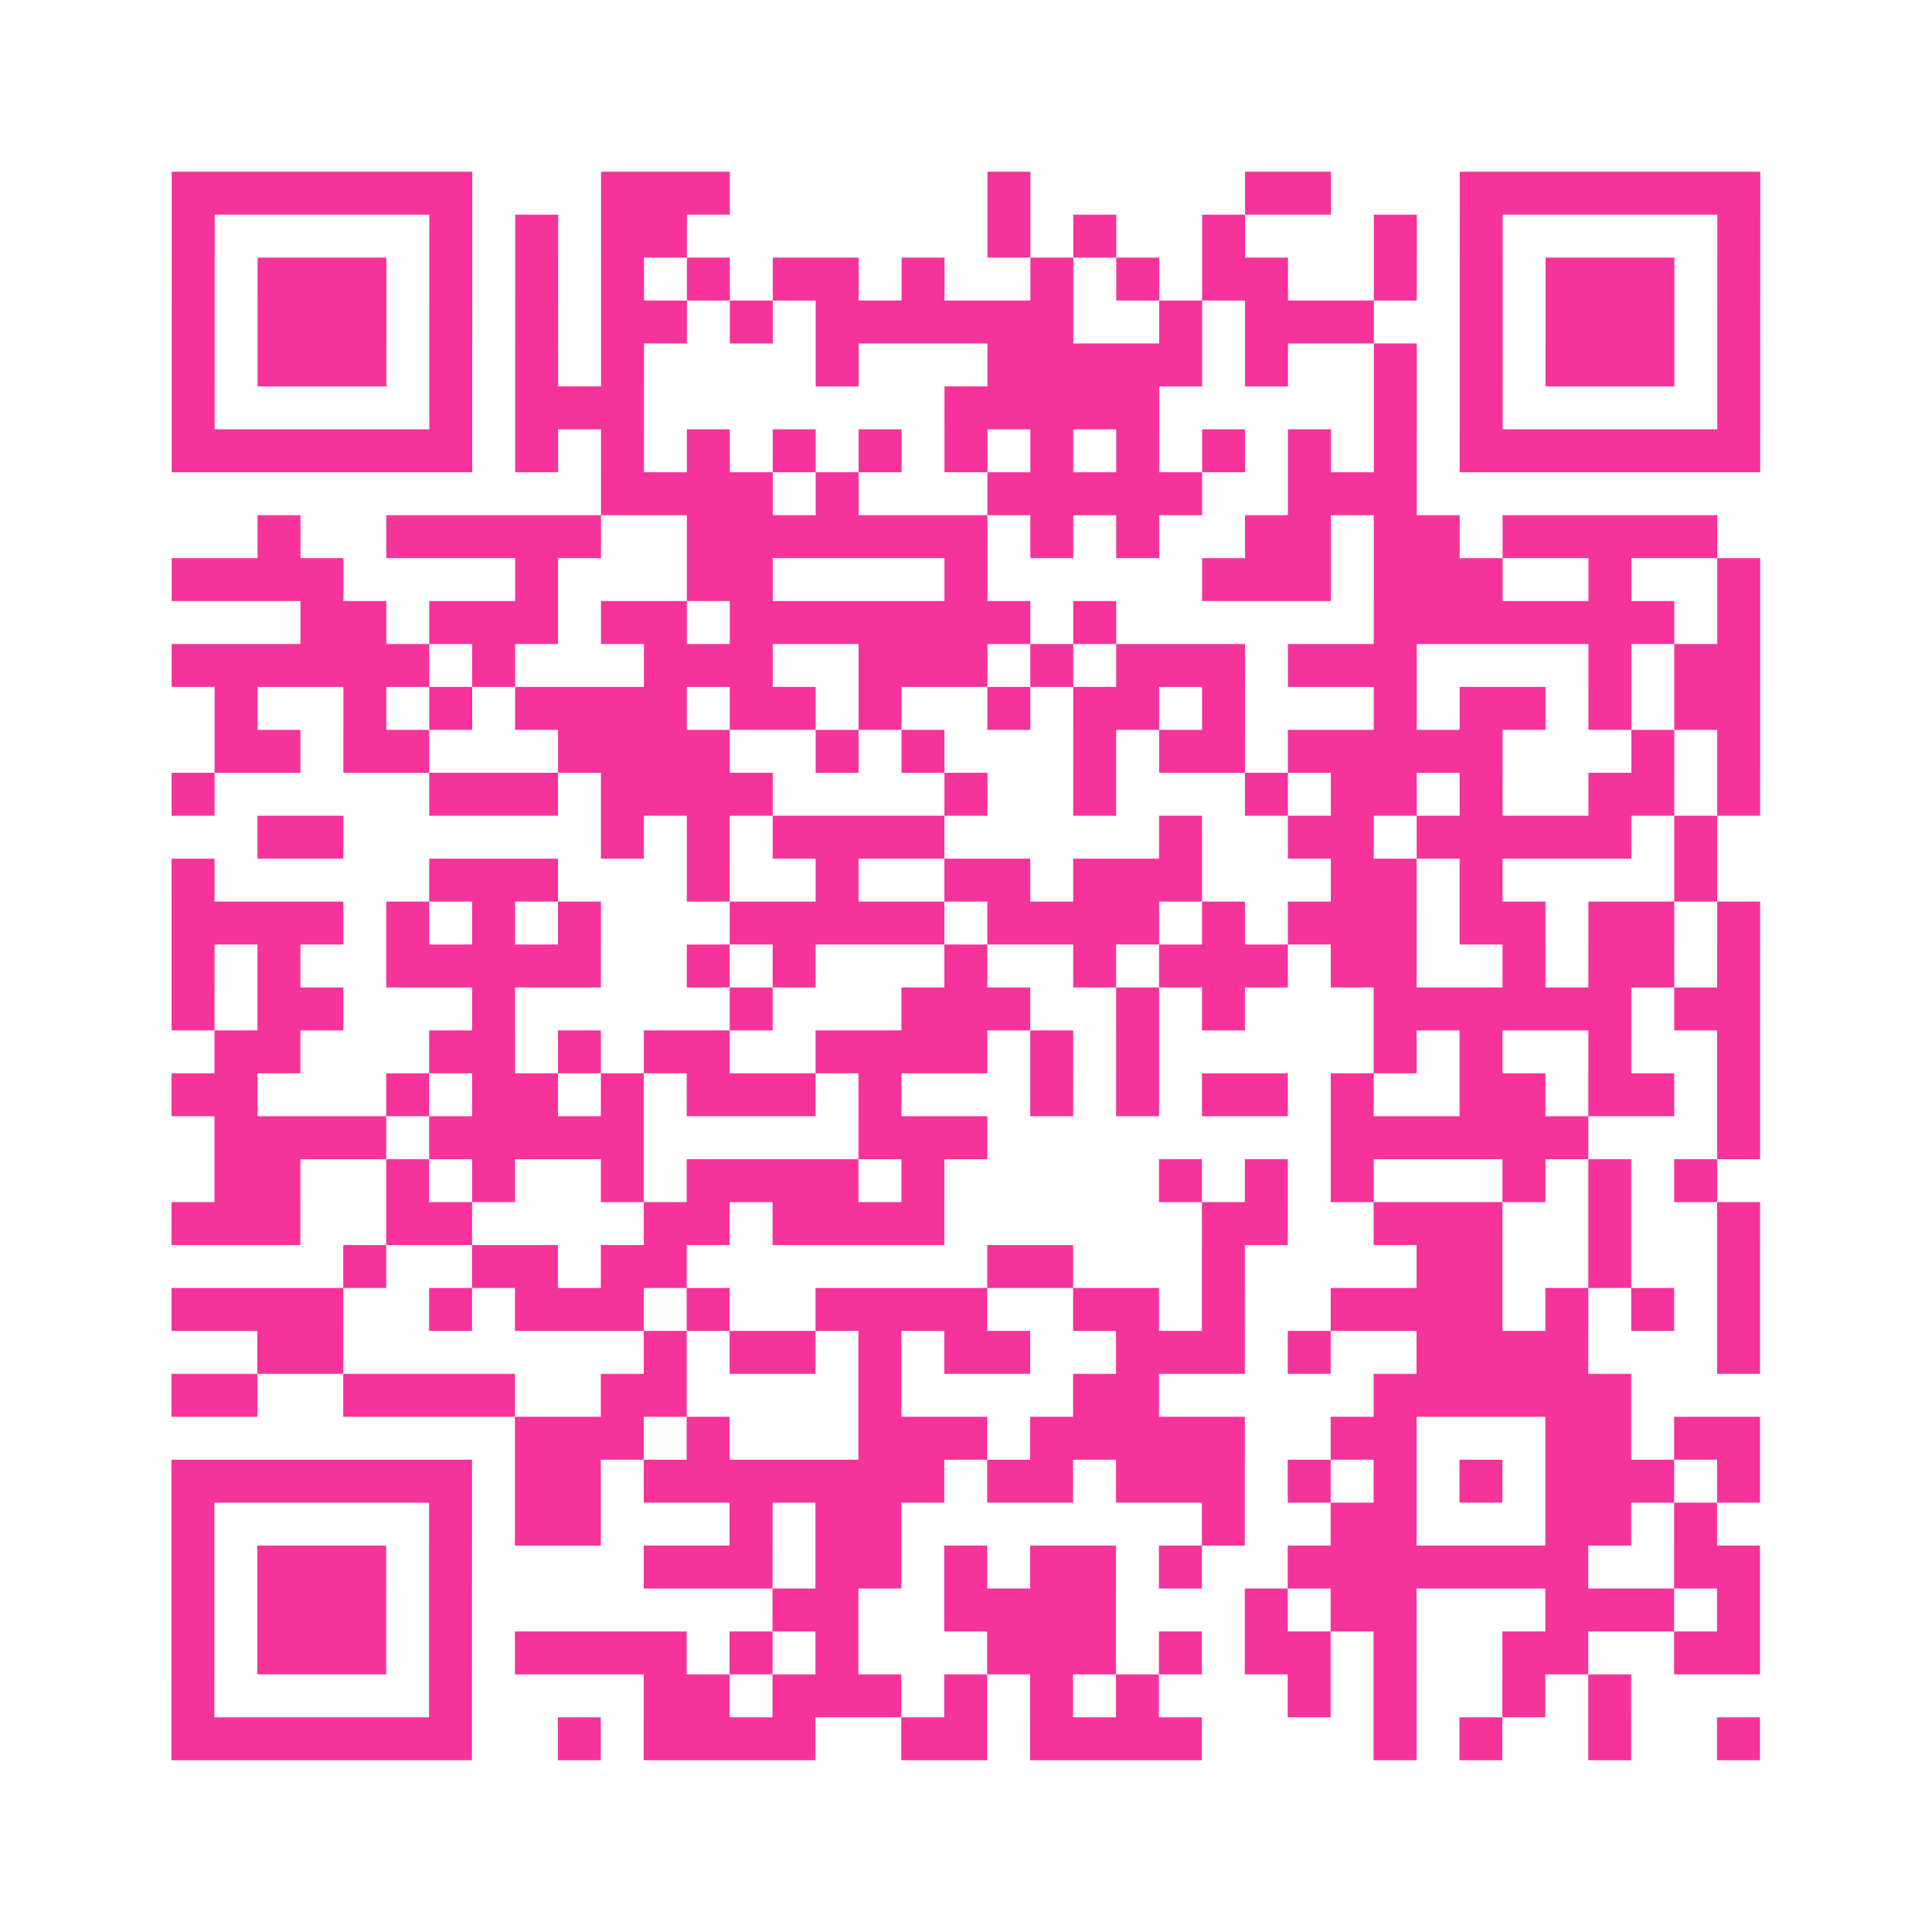 <?xml version="1.0" encoding="UTF-8"?>
<svg xmlns="http://www.w3.org/2000/svg" viewBox="0 0 45 45" class="pyqrcode"><path fill="transparent" d="M0 0h45v45h-45z"/><path stroke="#f6339b" class="pyqrline" d="M4 4.5h7m3 0h3m6 0h1m5 0h2m3 0h7m-37 1h1m5 0h1m1 0h1m1 0h2m7 0h1m1 0h1m2 0h1m3 0h1m1 0h1m5 0h1m-37 1h1m1 0h3m1 0h1m1 0h1m1 0h1m1 0h1m1 0h2m1 0h1m2 0h1m1 0h1m1 0h2m2 0h1m1 0h1m1 0h3m1 0h1m-37 1h1m1 0h3m1 0h1m1 0h1m1 0h2m1 0h1m1 0h6m2 0h1m1 0h3m2 0h1m1 0h3m1 0h1m-37 1h1m1 0h3m1 0h1m1 0h1m1 0h1m4 0h1m3 0h5m1 0h1m2 0h1m1 0h1m1 0h3m1 0h1m-37 1h1m5 0h1m1 0h3m7 0h5m5 0h1m1 0h1m5 0h1m-37 1h7m1 0h1m1 0h1m1 0h1m1 0h1m1 0h1m1 0h1m1 0h1m1 0h1m1 0h1m1 0h1m1 0h1m1 0h7m-27 1h4m1 0h1m3 0h5m2 0h3m-27 1h1m2 0h5m2 0h7m1 0h1m1 0h1m2 0h2m1 0h2m1 0h5m-36 1h4m4 0h1m3 0h2m4 0h1m5 0h3m1 0h3m2 0h1m2 0h1m-34 1h2m1 0h3m1 0h2m1 0h7m1 0h1m6 0h7m1 0h1m-37 1h6m1 0h1m3 0h3m2 0h3m1 0h1m1 0h3m1 0h3m4 0h1m1 0h2m-36 1h1m2 0h1m1 0h1m1 0h4m1 0h2m1 0h1m2 0h1m1 0h2m1 0h1m3 0h1m1 0h2m1 0h1m1 0h2m-36 1h2m1 0h2m3 0h4m2 0h1m1 0h1m3 0h1m1 0h2m1 0h5m3 0h1m1 0h1m-37 1h1m5 0h3m1 0h4m4 0h1m2 0h1m3 0h1m1 0h2m1 0h1m2 0h2m1 0h1m-35 1h2m6 0h1m1 0h1m1 0h4m5 0h1m2 0h2m1 0h5m1 0h1m-36 1h1m5 0h3m3 0h1m2 0h1m2 0h2m1 0h3m3 0h2m1 0h1m4 0h1m-36 1h4m1 0h1m1 0h1m1 0h1m3 0h5m1 0h4m1 0h1m1 0h3m1 0h2m1 0h2m1 0h1m-37 1h1m1 0h1m2 0h5m2 0h1m1 0h1m3 0h1m2 0h1m1 0h3m1 0h2m2 0h1m1 0h2m1 0h1m-37 1h1m1 0h2m3 0h1m5 0h1m3 0h3m2 0h1m1 0h1m3 0h6m1 0h2m-36 1h2m3 0h2m1 0h1m1 0h2m2 0h4m1 0h1m1 0h1m5 0h1m1 0h1m2 0h1m2 0h1m-37 1h2m3 0h1m1 0h2m1 0h1m1 0h3m1 0h1m3 0h1m1 0h1m1 0h2m1 0h1m2 0h2m1 0h2m1 0h1m-36 1h4m1 0h5m5 0h3m8 0h6m3 0h1m-36 1h2m2 0h1m1 0h1m2 0h1m1 0h4m1 0h1m5 0h1m1 0h1m1 0h1m3 0h1m1 0h1m1 0h1m-36 1h3m2 0h2m4 0h2m1 0h4m6 0h2m2 0h3m2 0h1m2 0h1m-33 1h1m2 0h2m1 0h2m7 0h2m3 0h1m4 0h2m2 0h1m2 0h1m-37 1h4m2 0h1m1 0h3m1 0h1m2 0h4m2 0h2m1 0h1m2 0h4m1 0h1m1 0h1m1 0h1m-35 1h2m7 0h1m1 0h2m1 0h1m1 0h2m2 0h3m1 0h1m2 0h4m3 0h1m-37 1h2m2 0h4m2 0h2m4 0h1m4 0h2m5 0h6m-26 1h3m1 0h1m3 0h3m1 0h5m2 0h2m3 0h2m1 0h2m-37 1h7m1 0h2m1 0h7m1 0h2m1 0h3m1 0h1m1 0h1m1 0h1m1 0h3m1 0h1m-37 1h1m5 0h1m1 0h2m3 0h1m1 0h2m7 0h1m2 0h2m3 0h2m1 0h1m-36 1h1m1 0h3m1 0h1m4 0h3m1 0h2m1 0h1m1 0h2m1 0h1m2 0h7m2 0h2m-37 1h1m1 0h3m1 0h1m7 0h2m2 0h4m3 0h1m1 0h2m3 0h3m1 0h1m-37 1h1m1 0h3m1 0h1m1 0h4m1 0h1m1 0h1m3 0h3m1 0h1m1 0h2m1 0h1m2 0h2m2 0h2m-37 1h1m5 0h1m4 0h2m1 0h3m1 0h1m1 0h1m1 0h1m3 0h1m1 0h1m2 0h1m1 0h1m-34 1h7m2 0h1m1 0h4m2 0h2m1 0h4m4 0h1m1 0h1m2 0h1m2 0h1"/></svg>
